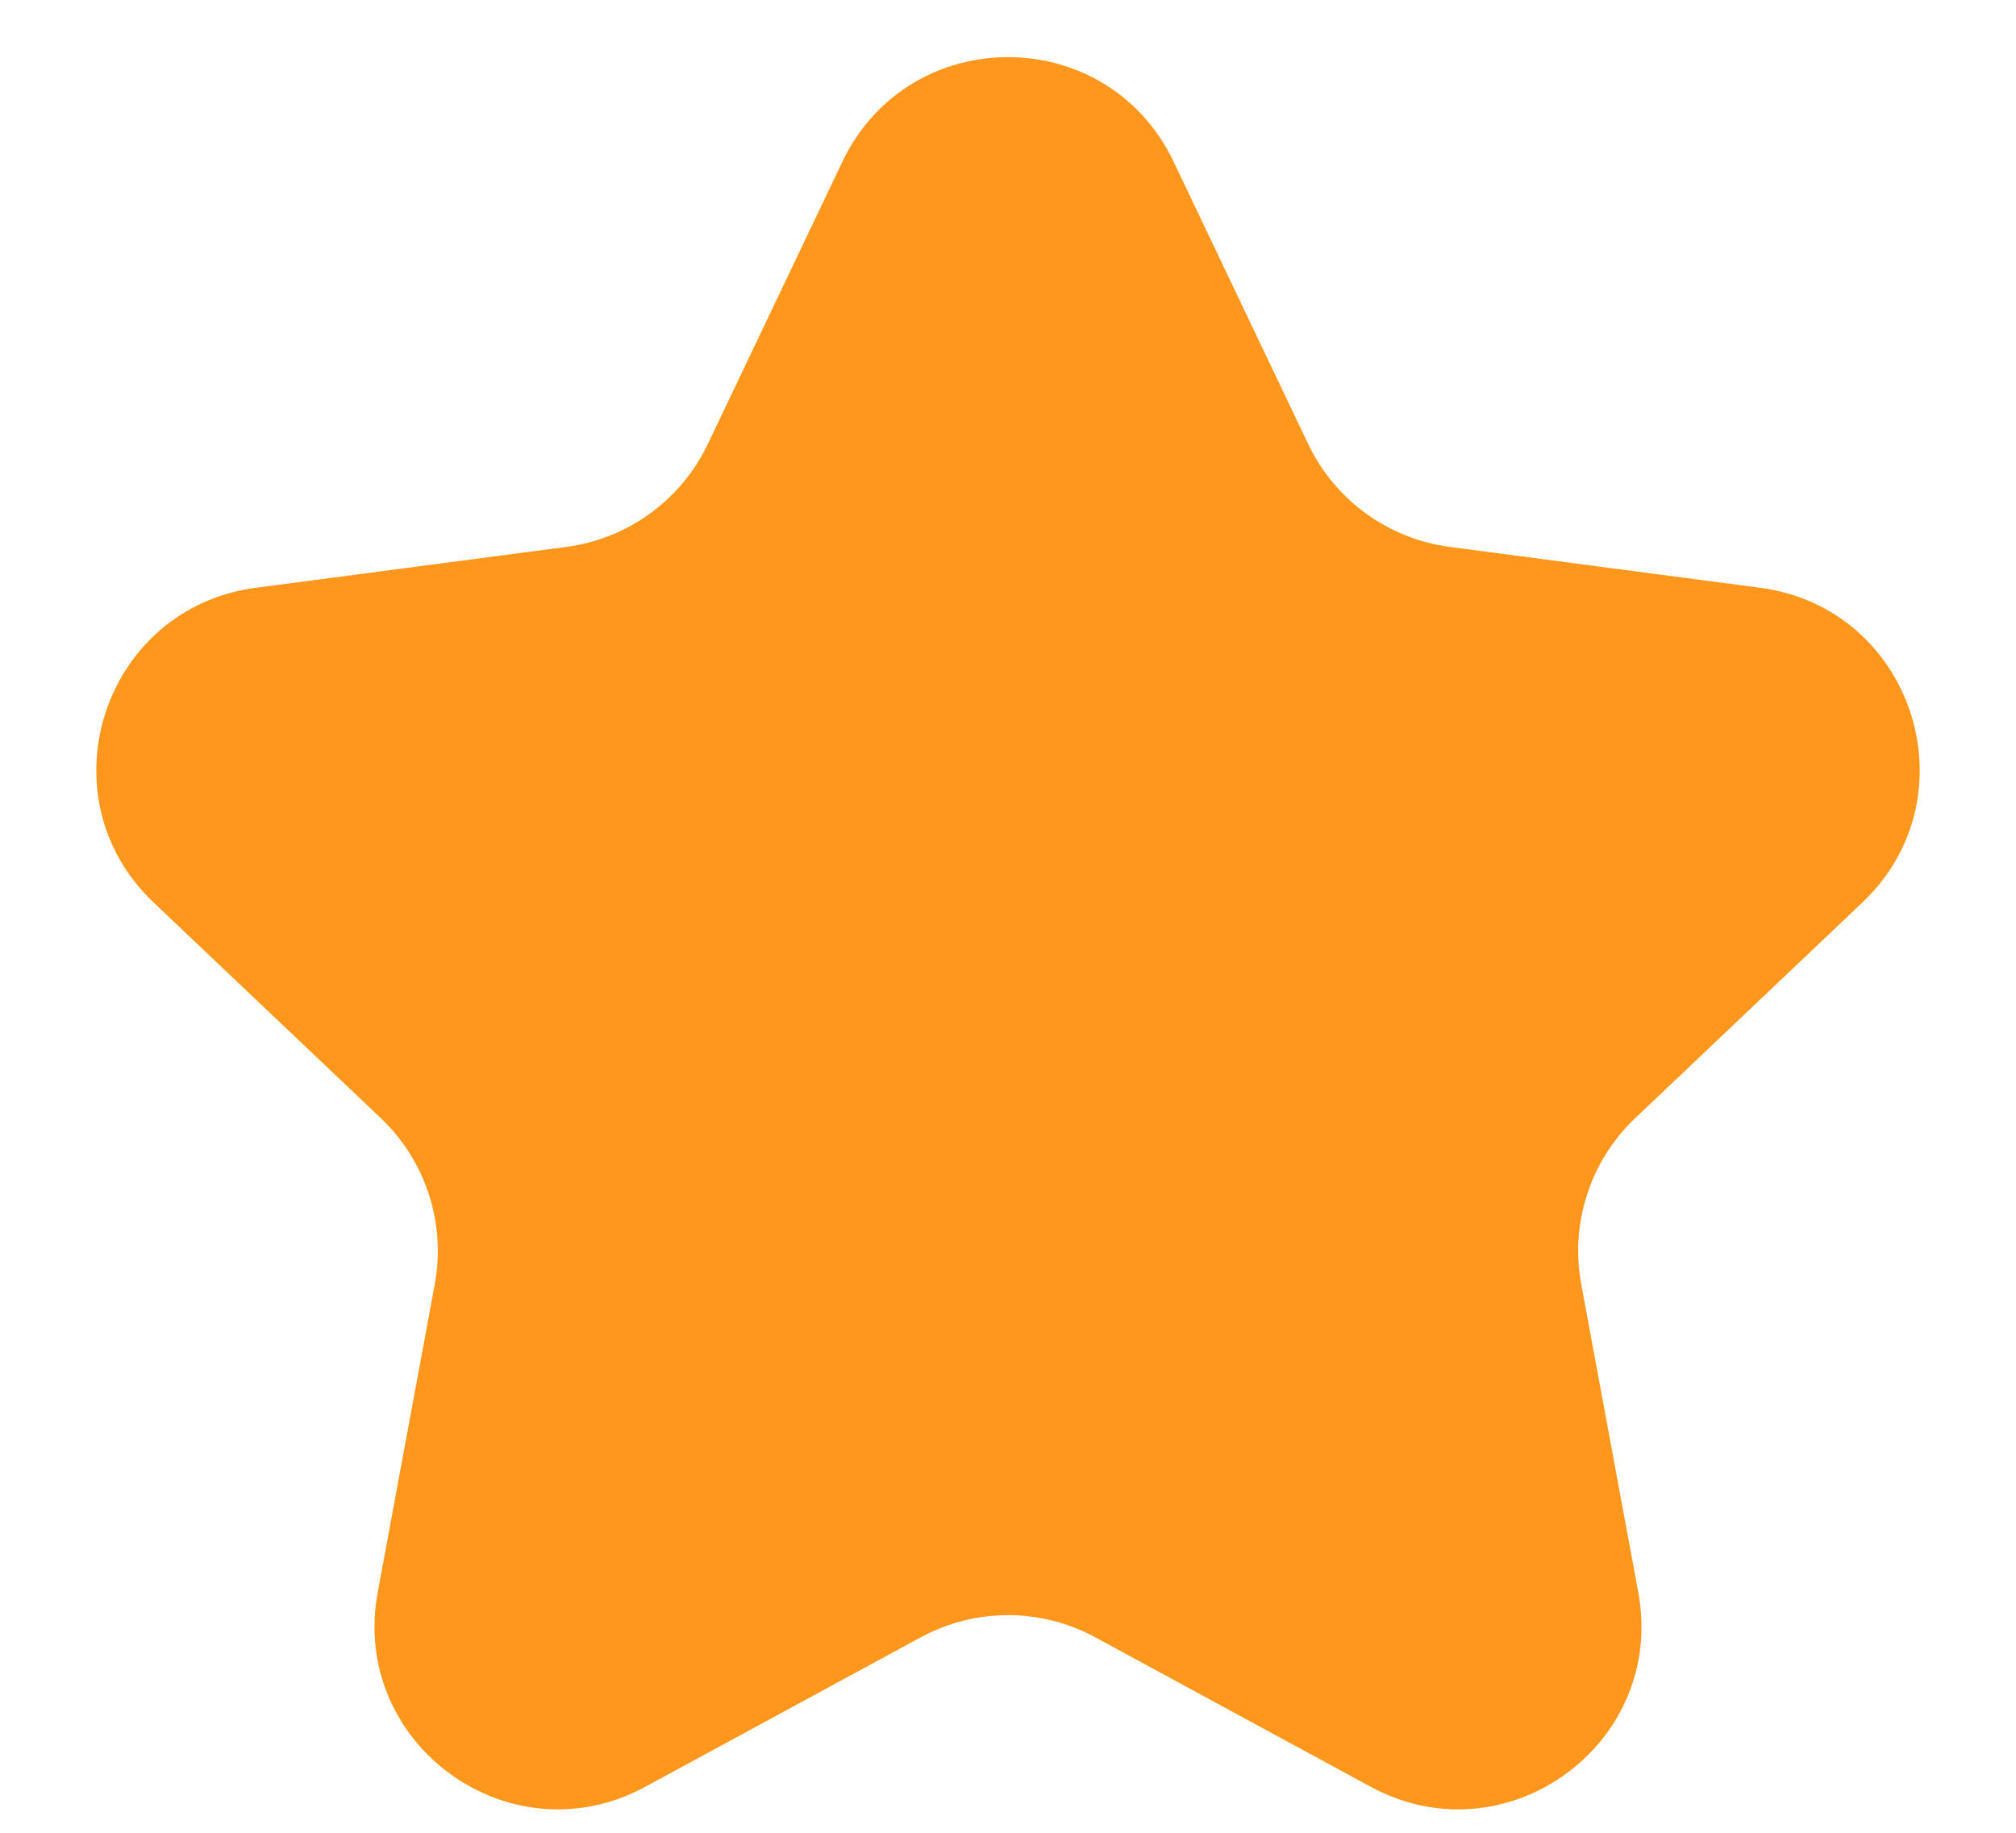 <svg width="11" height="10" viewBox="0 0 11 10" fill="none" xmlns="http://www.w3.org/2000/svg">
<path d="M4.597 0.881C4.96 0.122 6.04 0.122 6.403 0.881L7.138 2.423C7.284 2.729 7.575 2.94 7.91 2.984L9.604 3.207C10.438 3.317 10.772 4.345 10.162 4.924L8.923 6.1C8.677 6.333 8.566 6.675 8.628 7.008L8.939 8.688C9.092 9.515 8.218 10.15 7.479 9.749L5.977 8.934C5.679 8.772 5.321 8.772 5.023 8.934L3.521 9.749C2.782 10.15 1.908 9.515 2.061 8.688L2.372 7.008C2.434 6.675 2.323 6.333 2.077 6.1L0.838 4.924C0.228 4.345 0.562 3.317 1.396 3.207L3.09 2.984C3.425 2.94 3.716 2.729 3.862 2.423L4.597 0.881Z" fill="#FF971C"/>
</svg>

